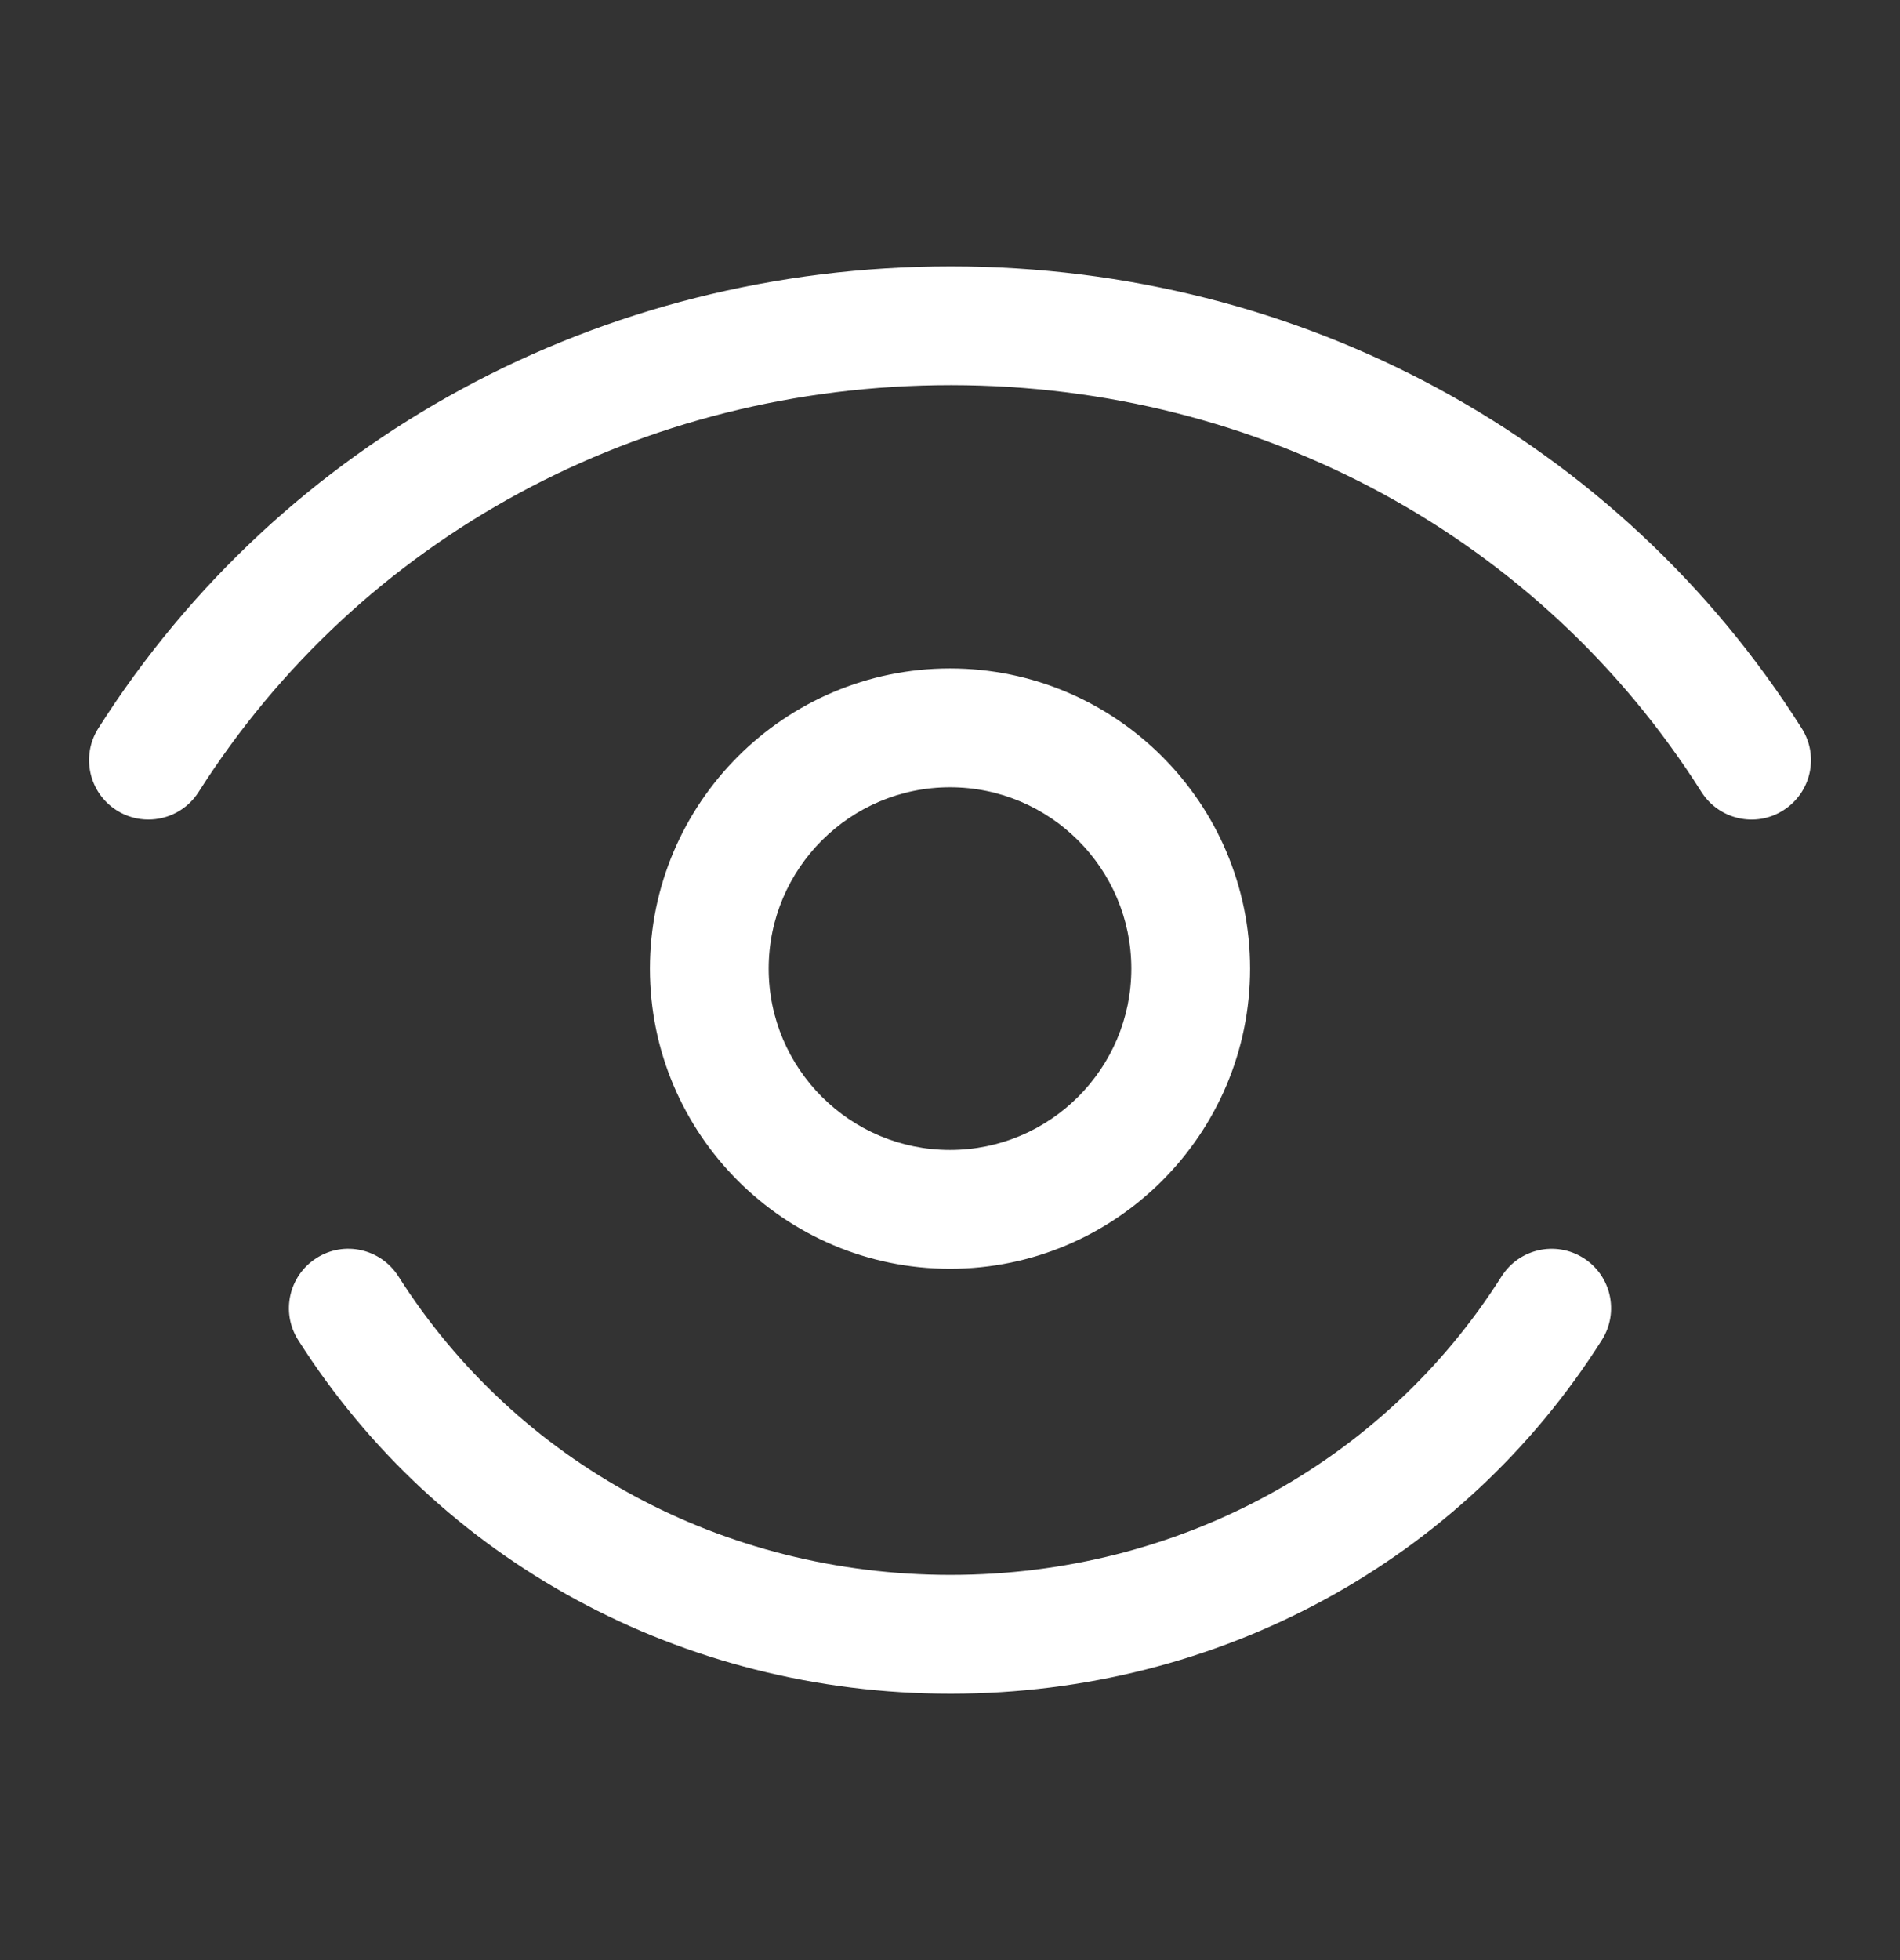 <svg width="32" height="33" viewBox="0 0 32 33" fill="none" xmlns="http://www.w3.org/2000/svg">
<rect x="0" y="0" width="32" height="33" fill="#333333" stroke="none"/>
<path d="M16.009 28.515C11.497 28.515 7.39 26.289 5.022 22.561C4.726 22.095 4.864 21.477 5.33 21.181C5.796 20.882 6.414 21.023 6.71 21.489C8.709 24.636 12.185 26.515 16.009 26.515C16.012 26.515 16.015 26.515 16.018 26.515C19.834 26.512 23.3 24.633 25.289 21.49C25.585 21.023 26.201 20.884 26.669 21.18C27.136 21.475 27.274 22.093 26.979 22.56C24.622 26.285 20.525 28.511 16.02 28.515C16.016 28.515 16.012 28.515 16.009 28.515ZM16 21.361C13.213 21.361 10.946 19.094 10.946 16.308C10.946 13.522 13.213 11.254 16 11.254C18.787 11.254 21.054 13.521 21.054 16.308C21.054 19.095 18.787 21.361 16 21.361ZM16 13.254C14.316 13.254 12.946 14.624 12.946 16.308C12.946 17.991 14.316 19.361 16 19.361C17.684 19.361 19.054 17.991 19.054 16.308C19.054 14.624 17.684 13.254 16 13.254ZM2.499 13.798C2.316 13.798 2.13 13.748 1.964 13.642C1.498 13.346 1.36 12.728 1.656 12.262C4.749 7.391 10.115 4.485 16.012 4.485C16.016 4.485 16.021 4.485 16.026 4.485C21.913 4.489 27.265 7.397 30.345 12.263C30.641 12.729 30.502 13.347 30.035 13.642C29.569 13.94 28.951 13.799 28.655 13.332C25.943 9.048 21.221 6.488 16.024 6.484C16.02 6.484 16.016 6.484 16.012 6.484C10.803 6.484 6.069 9.044 3.345 13.334C3.154 13.634 2.83 13.798 2.499 13.798Z" fill="white"/>
</svg>
